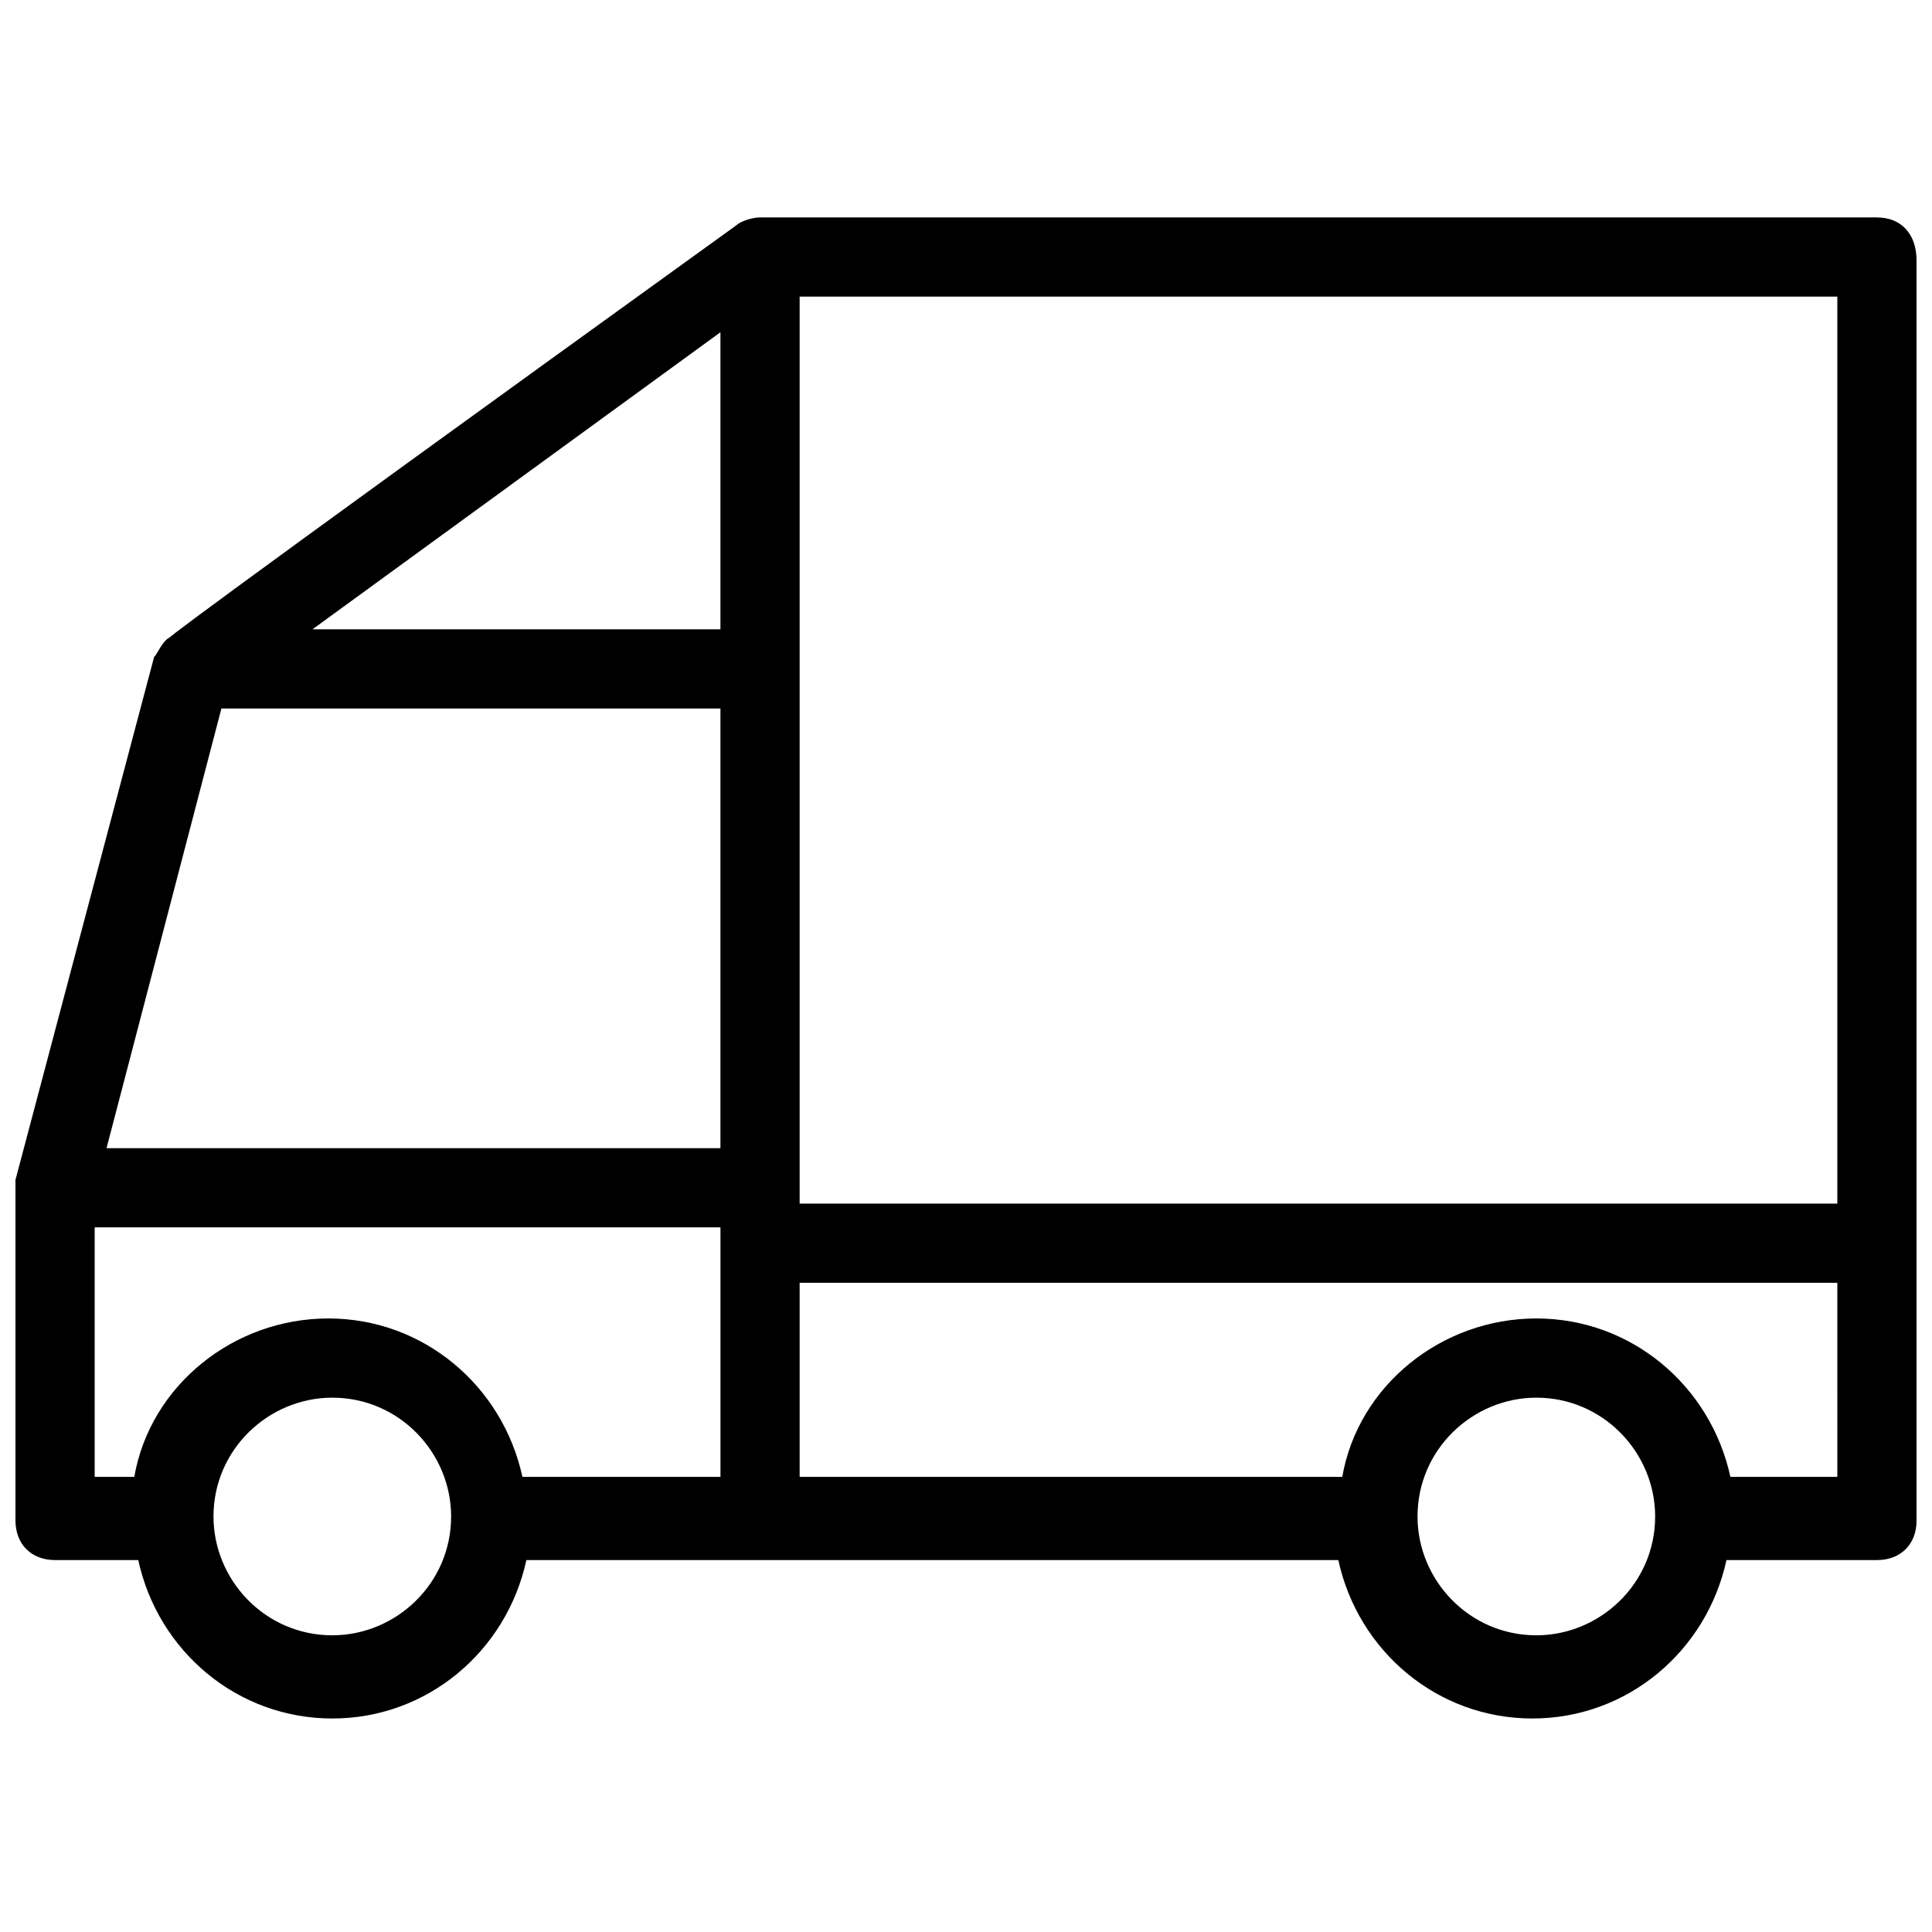 <?xml version="1.0" encoding="UTF-8"?>
<!-- Uploaded to: ICON Repo, www.svgrepo.com, Generator: ICON Repo Mixer Tools -->
<svg width="800px" height="800px" version="1.1" viewBox="144 144 512 512" xmlns="http://www.w3.org/2000/svg">
 <defs>
  <clipPath id="a">
   <path d="m148.09 201h503.81v399h-503.81z"/>
  </clipPath>
 </defs>
 <g clip-path="url(#a)">
  <path d="m641.41 201.62h-295.99c-2.098 0-5.246 1.051-6.297 2.098-154.29 111.26-150.09 109.16-150.09 109.16-2.098 1.051-3.148 4.199-4.199 5.246l-36.734 138.55v3.148 87.117c0 6.297 4.199 10.496 10.496 10.496h22.043c5.246 24.141 26.238 41.984 51.43 41.984s46.184-17.844 51.43-41.984h215.17c5.246 24.141 26.238 41.984 51.43 41.984s46.184-17.844 51.43-41.984h39.887c6.297 0 10.496-4.199 10.496-10.496v-333.77c0-7.348-4.199-11.543-10.496-11.543zm-10.496 261.35h-275v-141.7-98.664h275zm-295.99-152.2h-108.11l108.11-78.719zm-132.25 20.992h132.25v116.51h-162.69zm-33.586 137.5h165.84v66.125h-52.48c-5.246-24.141-26.238-41.984-51.43-41.984-25.191 0-47.23 17.844-51.43 41.984h-10.496zm62.977 108.11c-17.844 0-31.488-14.695-31.488-31.488 0-17.844 14.695-31.488 31.488-31.488 17.844 0 31.488 14.695 31.488 31.488 0 17.844-14.695 31.488-31.488 31.488zm319.08 0c-17.844 0-31.488-14.695-31.488-31.488 0-17.844 14.695-31.488 31.488-31.488 17.844 0 31.488 14.695 31.488 31.488 0 17.844-14.695 31.488-31.488 31.488zm79.77-41.984h-28.34c-5.246-24.141-26.238-41.984-51.43-41.984s-47.23 17.844-51.43 41.984h-143.8v-51.434h275z"/>
 </g>
</svg>